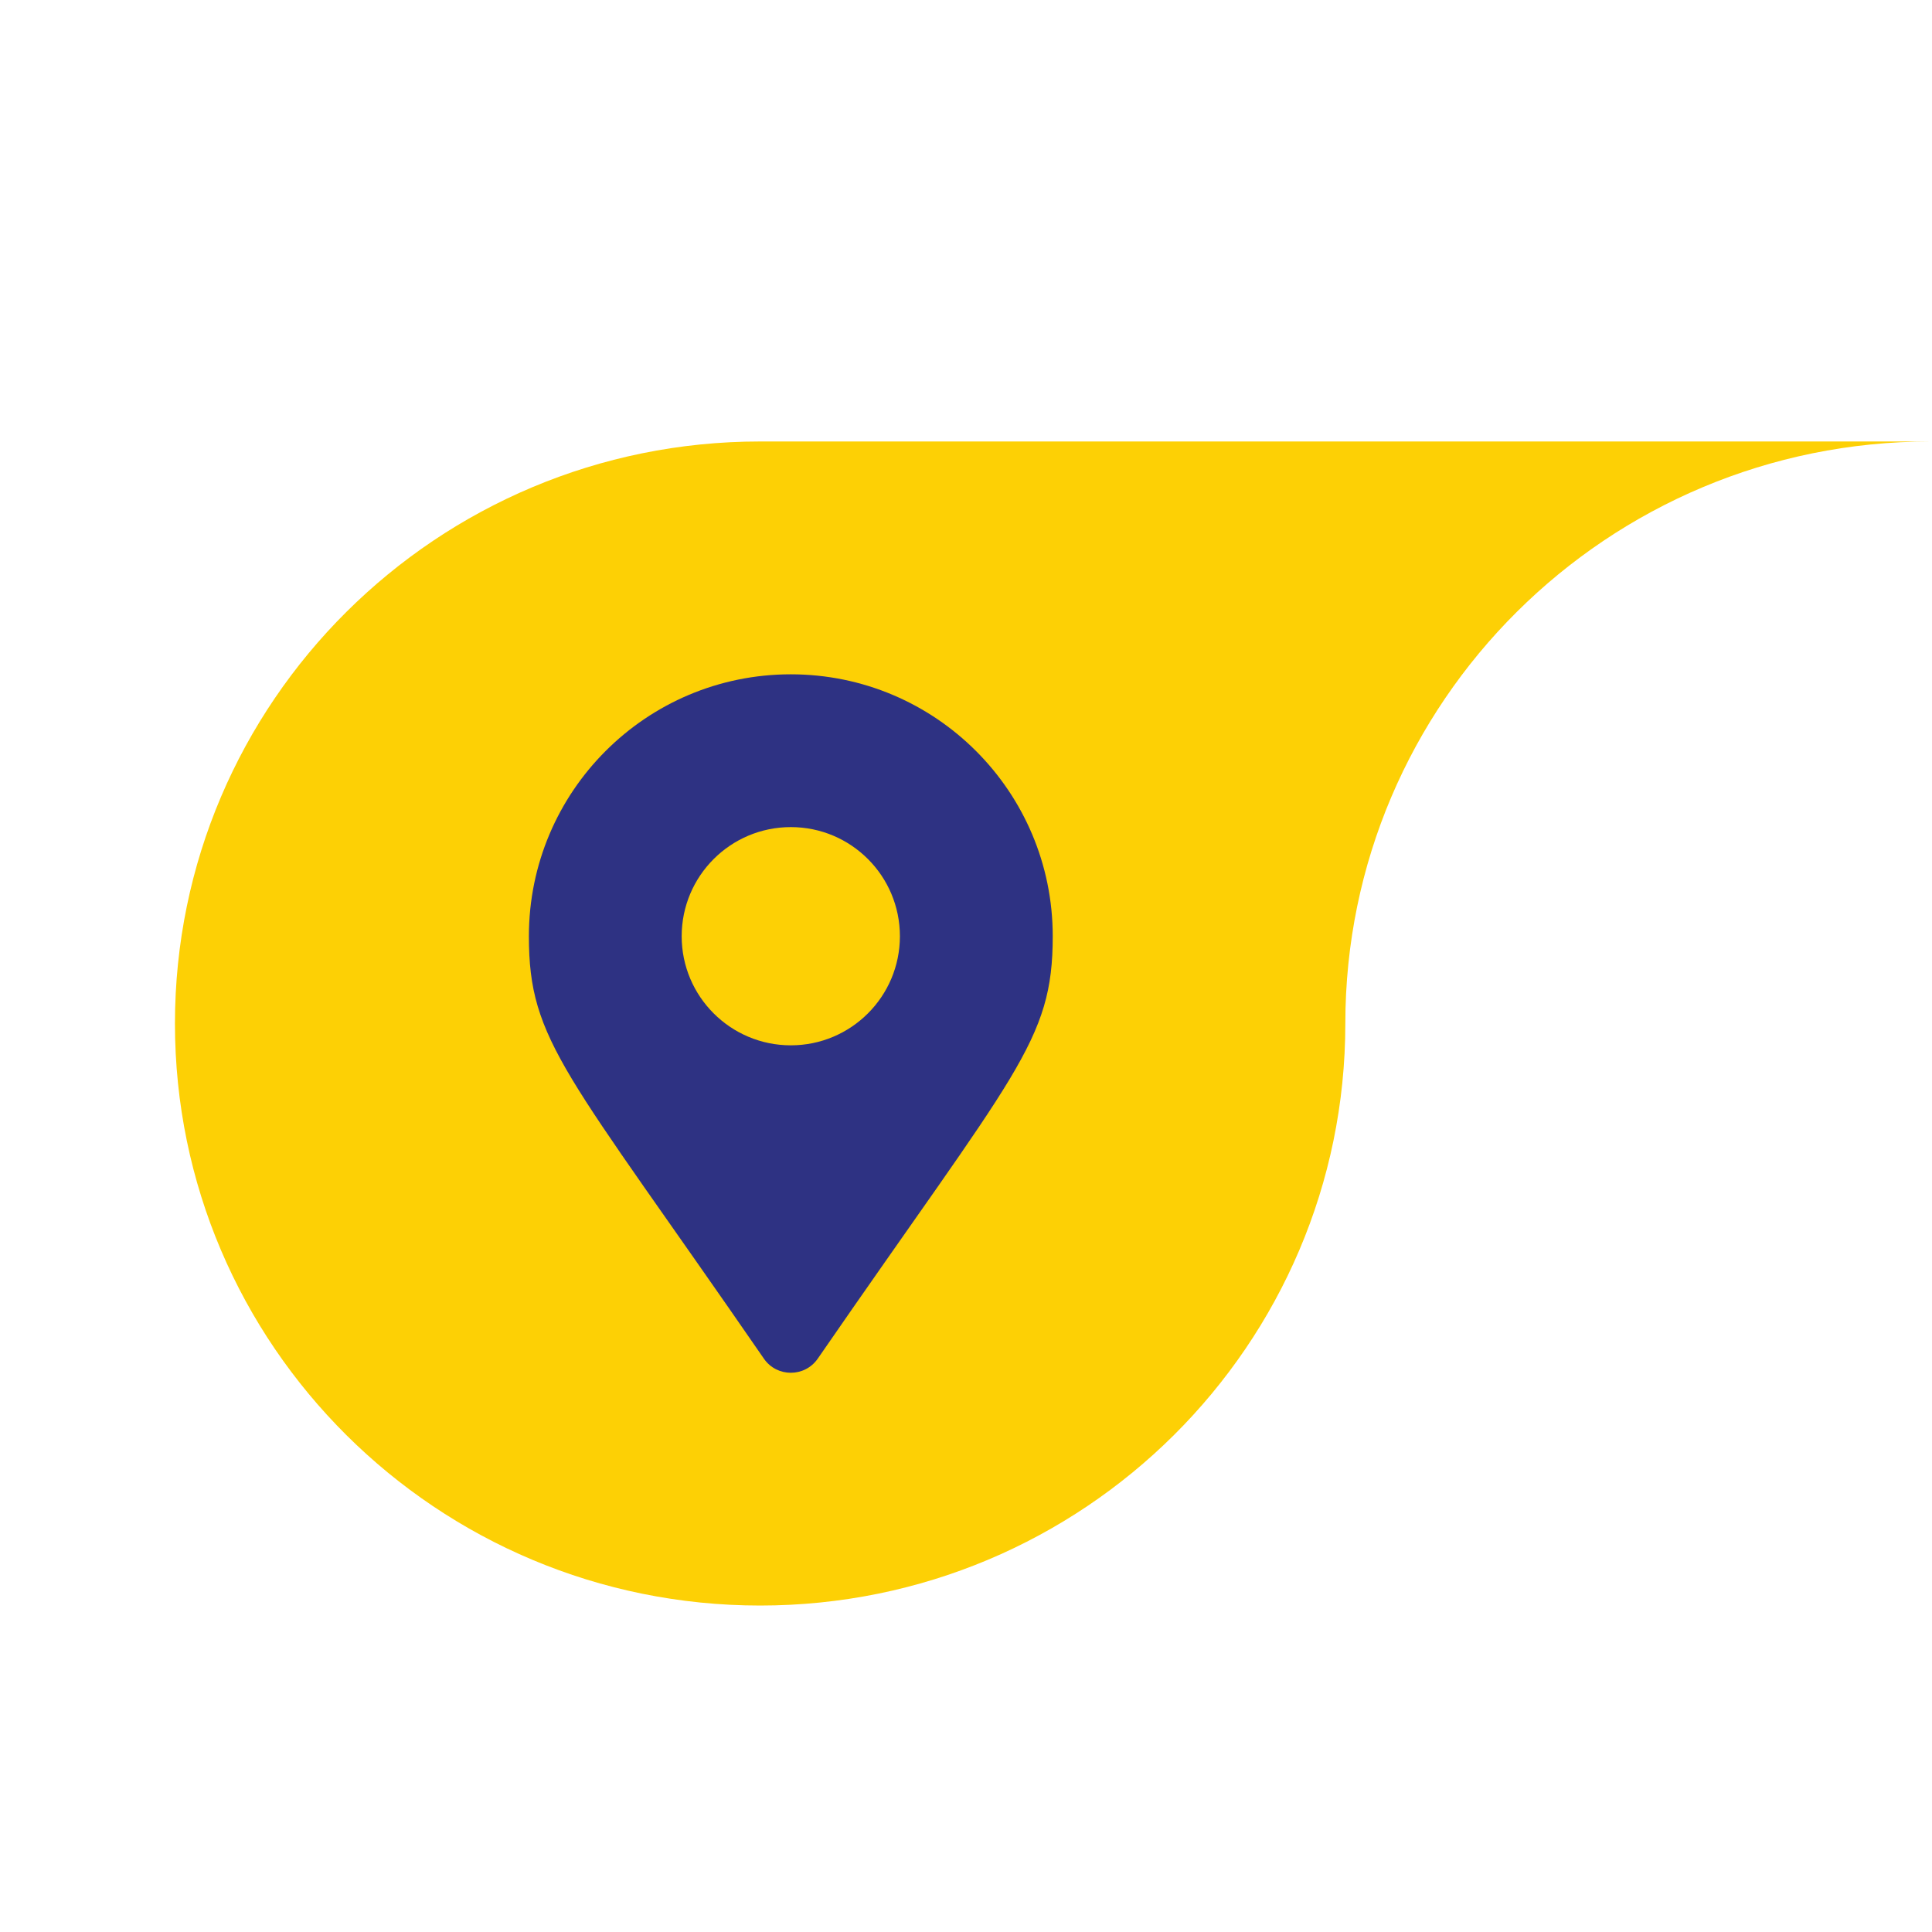 <?xml version="1.0" encoding="utf-8"?>
<!-- Generator: Adobe Illustrator 17.0.0, SVG Export Plug-In . SVG Version: 6.00 Build 0)  -->
<!DOCTYPE svg PUBLIC "-//W3C//DTD SVG 1.1//EN" "http://www.w3.org/Graphics/SVG/1.1/DTD/svg11.dtd">
<svg version="1.1" id="Layer_1" xmlns="http://www.w3.org/2000/svg" xmlns:xlink="http://www.w3.org/1999/xlink" x="0px" y="0px"
	 width="85px" height="85px" viewBox="0 0 85 85" enable-background="new 0 0 85 85" xml:space="preserve">
<path fill="#FDD005" d="M33.443,19.423c-14.219,0-25.746,11.466-25.746,25.609c0,14.14,11.527,25.605,25.746,25.605
	c14.219,0,25.746-11.466,25.746-25.605c0-14.143,11.527-25.609,25.746-25.609H33.443z"/>
<path fill="#2E3283" d="M34.793,45.99c-2.652,0-4.802-2.15-4.802-4.799c0-2.652,2.15-4.802,4.802-4.802
	c2.652,0,4.799,2.15,4.799,4.802C39.591,43.84,37.445,45.99,34.793,45.99 M33.608,59.775c0.571,0.828,1.796,0.828,2.37,0
	c8.72-12.644,10.338-13.941,10.338-18.584c0-6.367-5.16-11.524-11.524-11.524c-6.363,0-11.523,5.156-11.523,11.524
	C23.269,45.834,24.888,47.131,33.608,59.775"/>
</svg>

